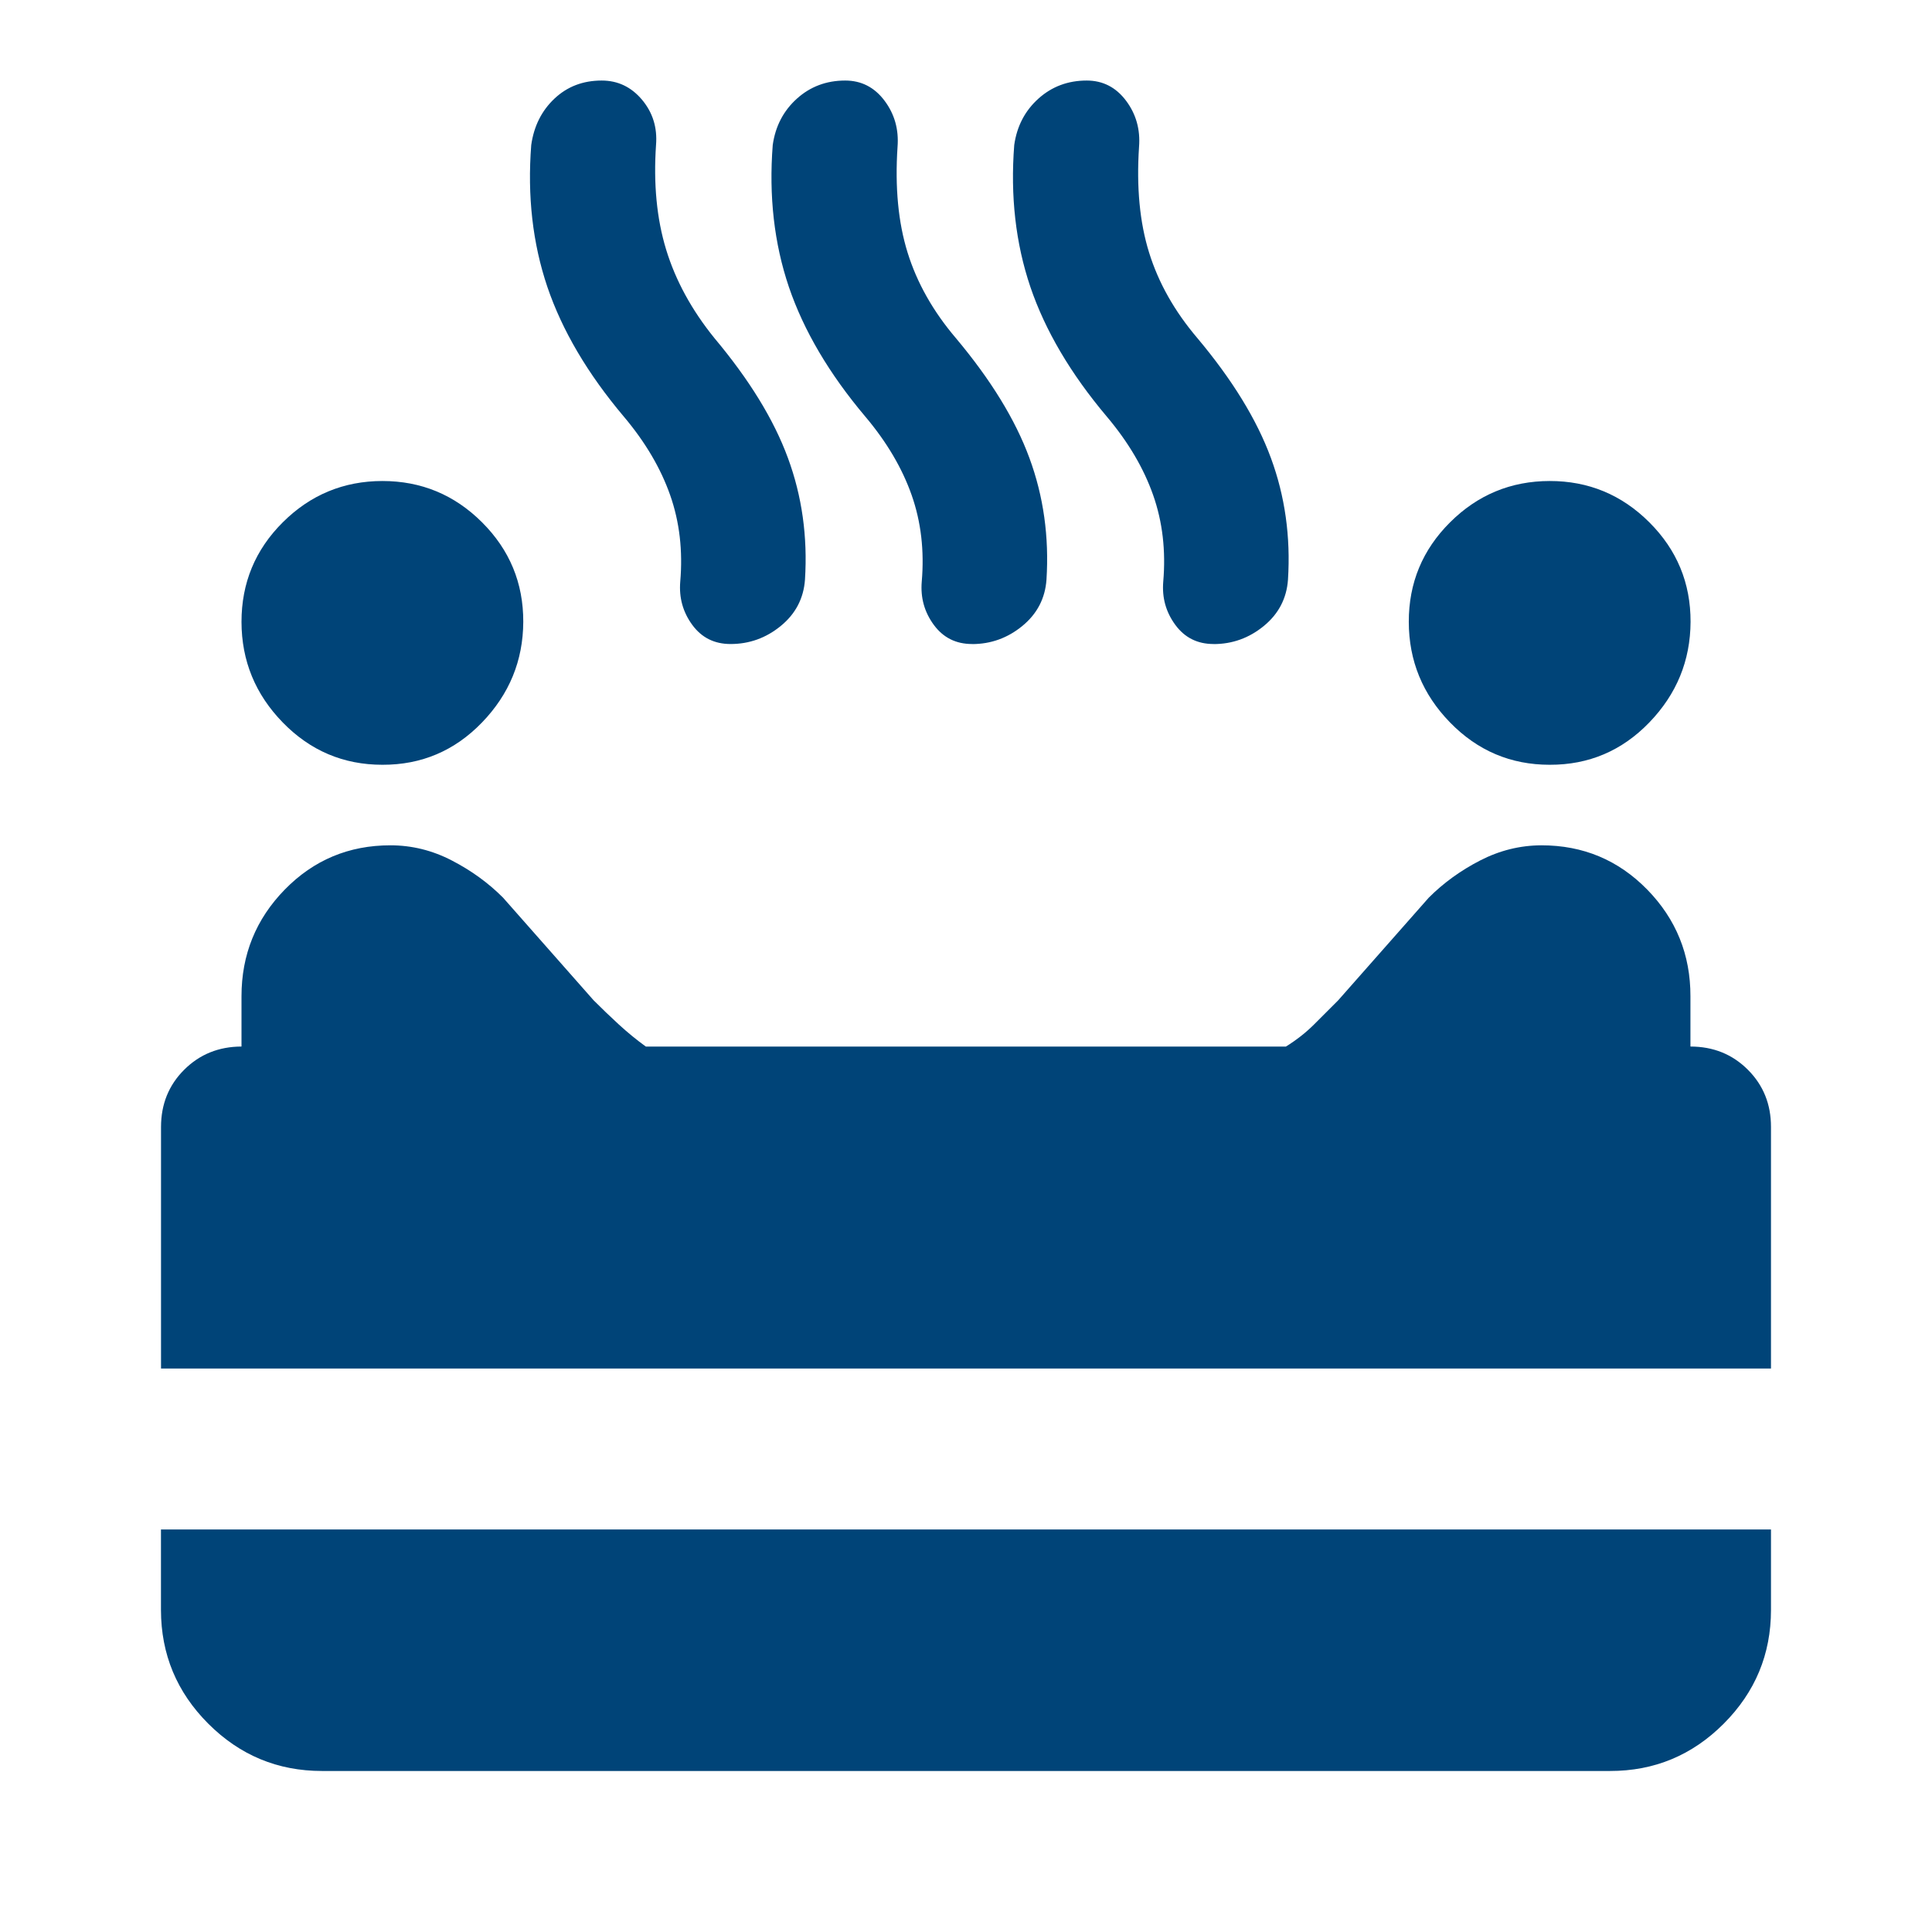 <?xml version="1.0" encoding="UTF-8"?>
<svg xmlns="http://www.w3.org/2000/svg" id="Ebene_1" data-name="Ebene 1" version="1.1" viewBox="0 0 32 32">
  <defs>
    <style>
      .cls-1 {
        fill: #004478;
        stroke-width: 0px;
      }
    </style>
  </defs>
  <path class="cls-1" d="M25.667,12.667c-.644,0-1.194-.233-1.649-.7s-.683-1.022-.684-1.667.227-1.194.684-1.649c.457-.455,1.007-.683,1.649-.684s1.193.227,1.651.684c.458.457.685,1.007.683,1.649-.003.643-.231,1.198-.684,1.667s-1.003.702-1.649.7M6.333,12.667c-.644,0-1.194-.233-1.649-.7-.455-.467-.683-1.022-.684-1.667,0-.644.227-1.194.684-1.649.457-.455,1.007-.683,1.649-.684.643,0,1.193.227,1.651.684.458.457.685,1.007.683,1.649-.003.643-.231,1.198-.684,1.667s-1.003.702-1.649.7M12.1,10.667c-.267,0-.478-.105-.633-.316s-.222-.45-.2-.717c.044-.511-.011-.989-.167-1.433s-.411-.878-.767-1.3c-.6-.711-1.022-1.428-1.267-2.149-.244-.722-.333-1.505-.267-2.351.044-.311.172-.567.384-.767.212-.2.472-.3.783-.3.267,0,.489.106.667.317.178.212.256.461.233.749-.044.644.011,1.222.167,1.733.156.511.422,1,.8,1.467.578.689.984,1.35,1.217,1.984.234.634.328,1.306.283,2.016-.022.311-.156.567-.4.767-.244.2-.522.3-.833.3M16.1,10.667c-.267,0-.478-.106-.633-.317-.156-.212-.222-.45-.2-.716.044-.511-.011-.989-.167-1.433s-.411-.878-.767-1.3c-.6-.711-1.022-1.428-1.267-2.149-.244-.722-.333-1.505-.267-2.351.044-.311.178-.567.4-.767.222-.2.489-.3.8-.3.267,0,.484.111.651.333.167.222.239.478.216.767-.044.667.011,1.25.167,1.751s.422.972.8,1.416c.578.689.984,1.35,1.217,1.984.234.634.328,1.306.283,2.016-.022.311-.156.567-.4.767-.244.2-.522.3-.833.3M20.1,10.667c-.267,0-.478-.106-.633-.317-.156-.212-.222-.45-.2-.716.044-.511-.011-.989-.167-1.433s-.411-.878-.767-1.3c-.6-.711-1.022-1.428-1.267-2.149-.244-.722-.333-1.505-.267-2.351.044-.311.178-.567.4-.767.222-.2.489-.3.8-.3.267,0,.484.111.651.333.167.222.239.478.216.767-.044.667.011,1.25.167,1.751s.422.972.8,1.416c.578.689.984,1.35,1.217,1.984.234.634.328,1.306.283,2.016-.022.311-.156.567-.4.767-.244.2-.522.3-.833.3M2.667,22.667v-4c0-.378.128-.694.384-.949s.572-.383.949-.384v-.833c0-.689.239-1.278.717-1.767s1.061-.733,1.749-.733c.356,0,.695.084,1.017.251.323.167.606.372.849.616l1.5,1.7c.133.133.272.267.417.4.145.133.295.256.449.367h10.6c.178-.111.333-.233.467-.367l.4-.4,1.5-1.7c.244-.244.528-.45.851-.616s.661-.25,1.016-.251c.689,0,1.272.244,1.751.733.478.489.717,1.078.716,1.767v.833c.378,0,.695.128.951.384.256.256.384.572.383.949v4H2.667ZM5.333,29.333c-.733,0-1.361-.261-1.883-.783-.522-.522-.783-1.15-.784-1.884v-1.333h26.667v1.333c0,.733-.261,1.361-.783,1.884-.522.523-1.15.784-1.884.783H5.333Z"></path>
</svg>
